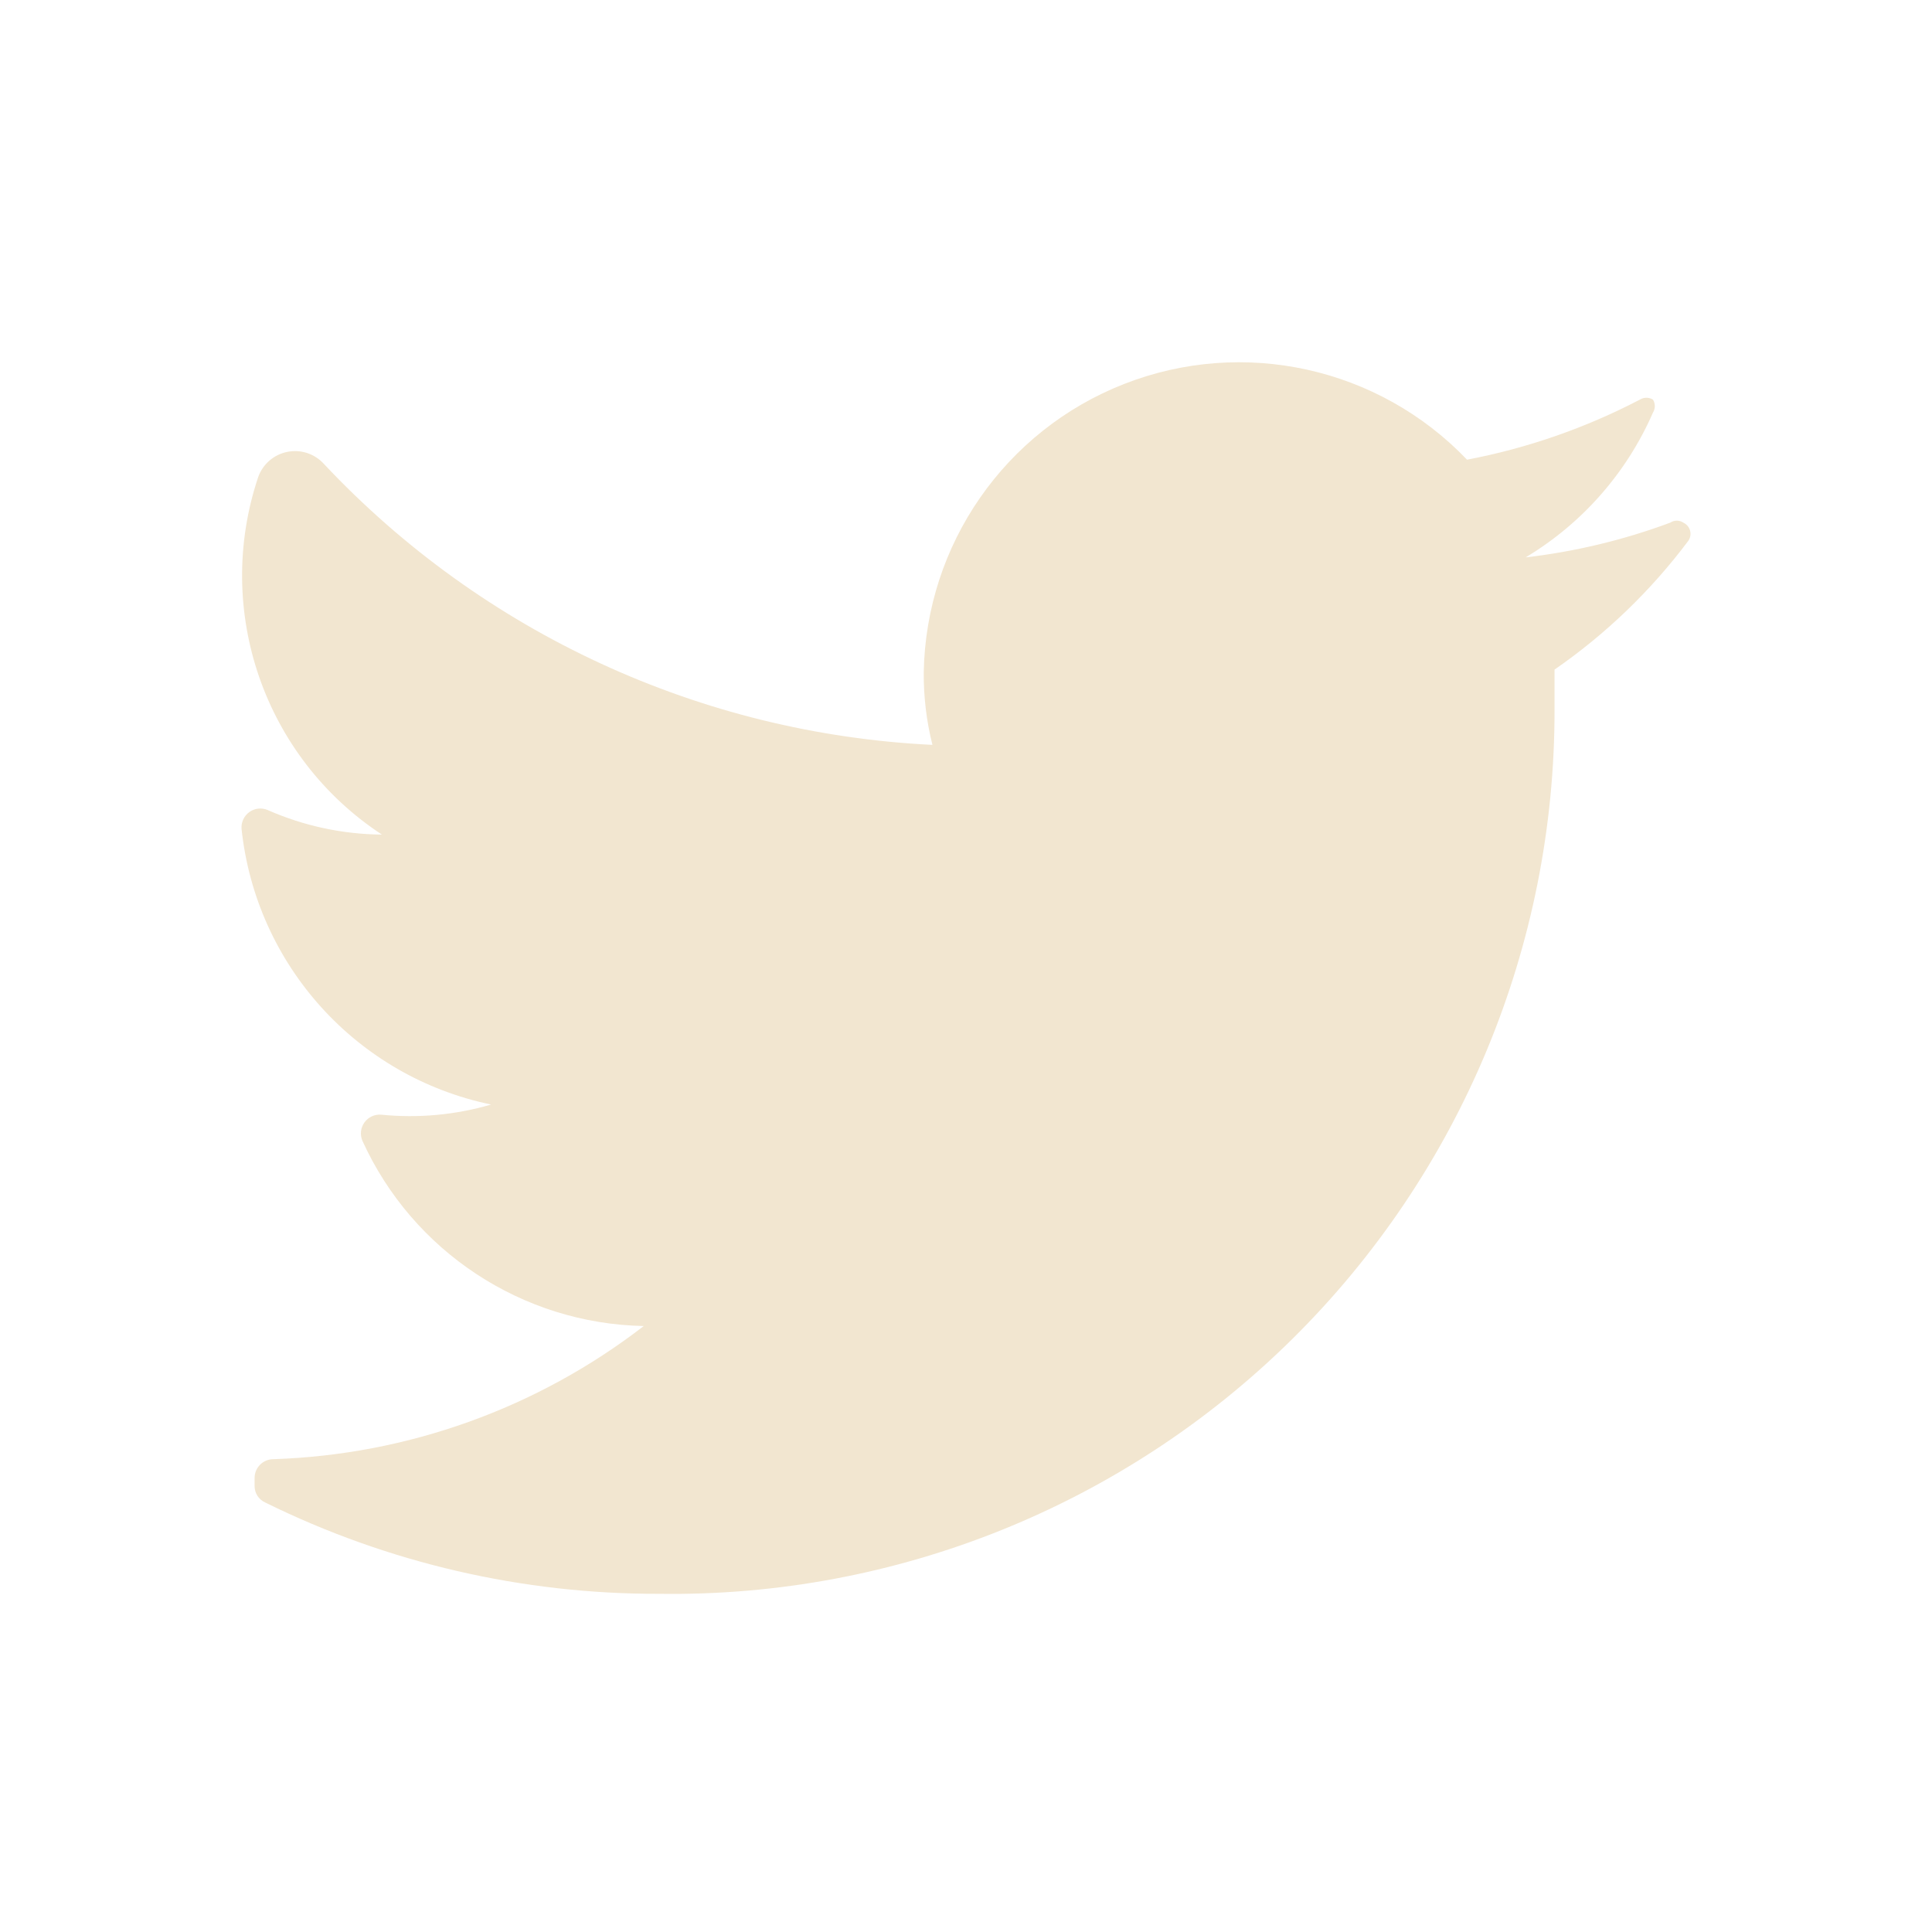 <svg width="48" height="48" viewBox="0 0 48 48" fill="none" xmlns="http://www.w3.org/2000/svg">
<path d="M41.947 13.435C41.019 14.674 39.896 15.755 38.622 16.636C38.622 16.959 38.622 17.283 38.622 17.625C38.633 23.502 36.285 29.138 32.105 33.269C27.926 37.4 22.264 39.68 16.39 39.598C12.994 39.609 9.641 38.834 6.595 37.332C6.43 37.26 6.324 37.098 6.325 36.919V36.721C6.325 36.463 6.534 36.253 6.792 36.253C10.131 36.143 13.35 34.986 15.994 32.945C12.973 32.884 10.254 31.094 9.003 28.341C8.94 28.191 8.959 28.019 9.055 27.886C9.15 27.754 9.308 27.681 9.47 27.694C10.389 27.786 11.316 27.701 12.202 27.442C8.866 26.75 6.36 23.981 6.001 20.591C5.989 20.429 6.062 20.271 6.194 20.176C6.326 20.08 6.498 20.061 6.648 20.124C7.544 20.519 8.51 20.727 9.488 20.735C6.565 18.817 5.303 15.168 6.415 11.852C6.53 11.53 6.805 11.292 7.141 11.226C7.476 11.159 7.822 11.275 8.05 11.529C11.995 15.726 17.414 18.228 23.166 18.506C23.018 17.918 22.946 17.314 22.95 16.707C23.004 13.529 24.97 10.698 27.928 9.54C30.887 8.381 34.252 9.124 36.448 11.421C37.944 11.136 39.392 10.633 40.743 9.928C40.842 9.867 40.968 9.867 41.067 9.928C41.129 10.027 41.129 10.153 41.067 10.252C40.412 11.751 39.306 13.008 37.904 13.848C39.132 13.706 40.339 13.416 41.498 12.985C41.596 12.919 41.724 12.919 41.822 12.985C41.903 13.023 41.965 13.094 41.989 13.181C42.013 13.268 41.998 13.36 41.947 13.435Z" fill="#F2E6D0"/>
</svg>
